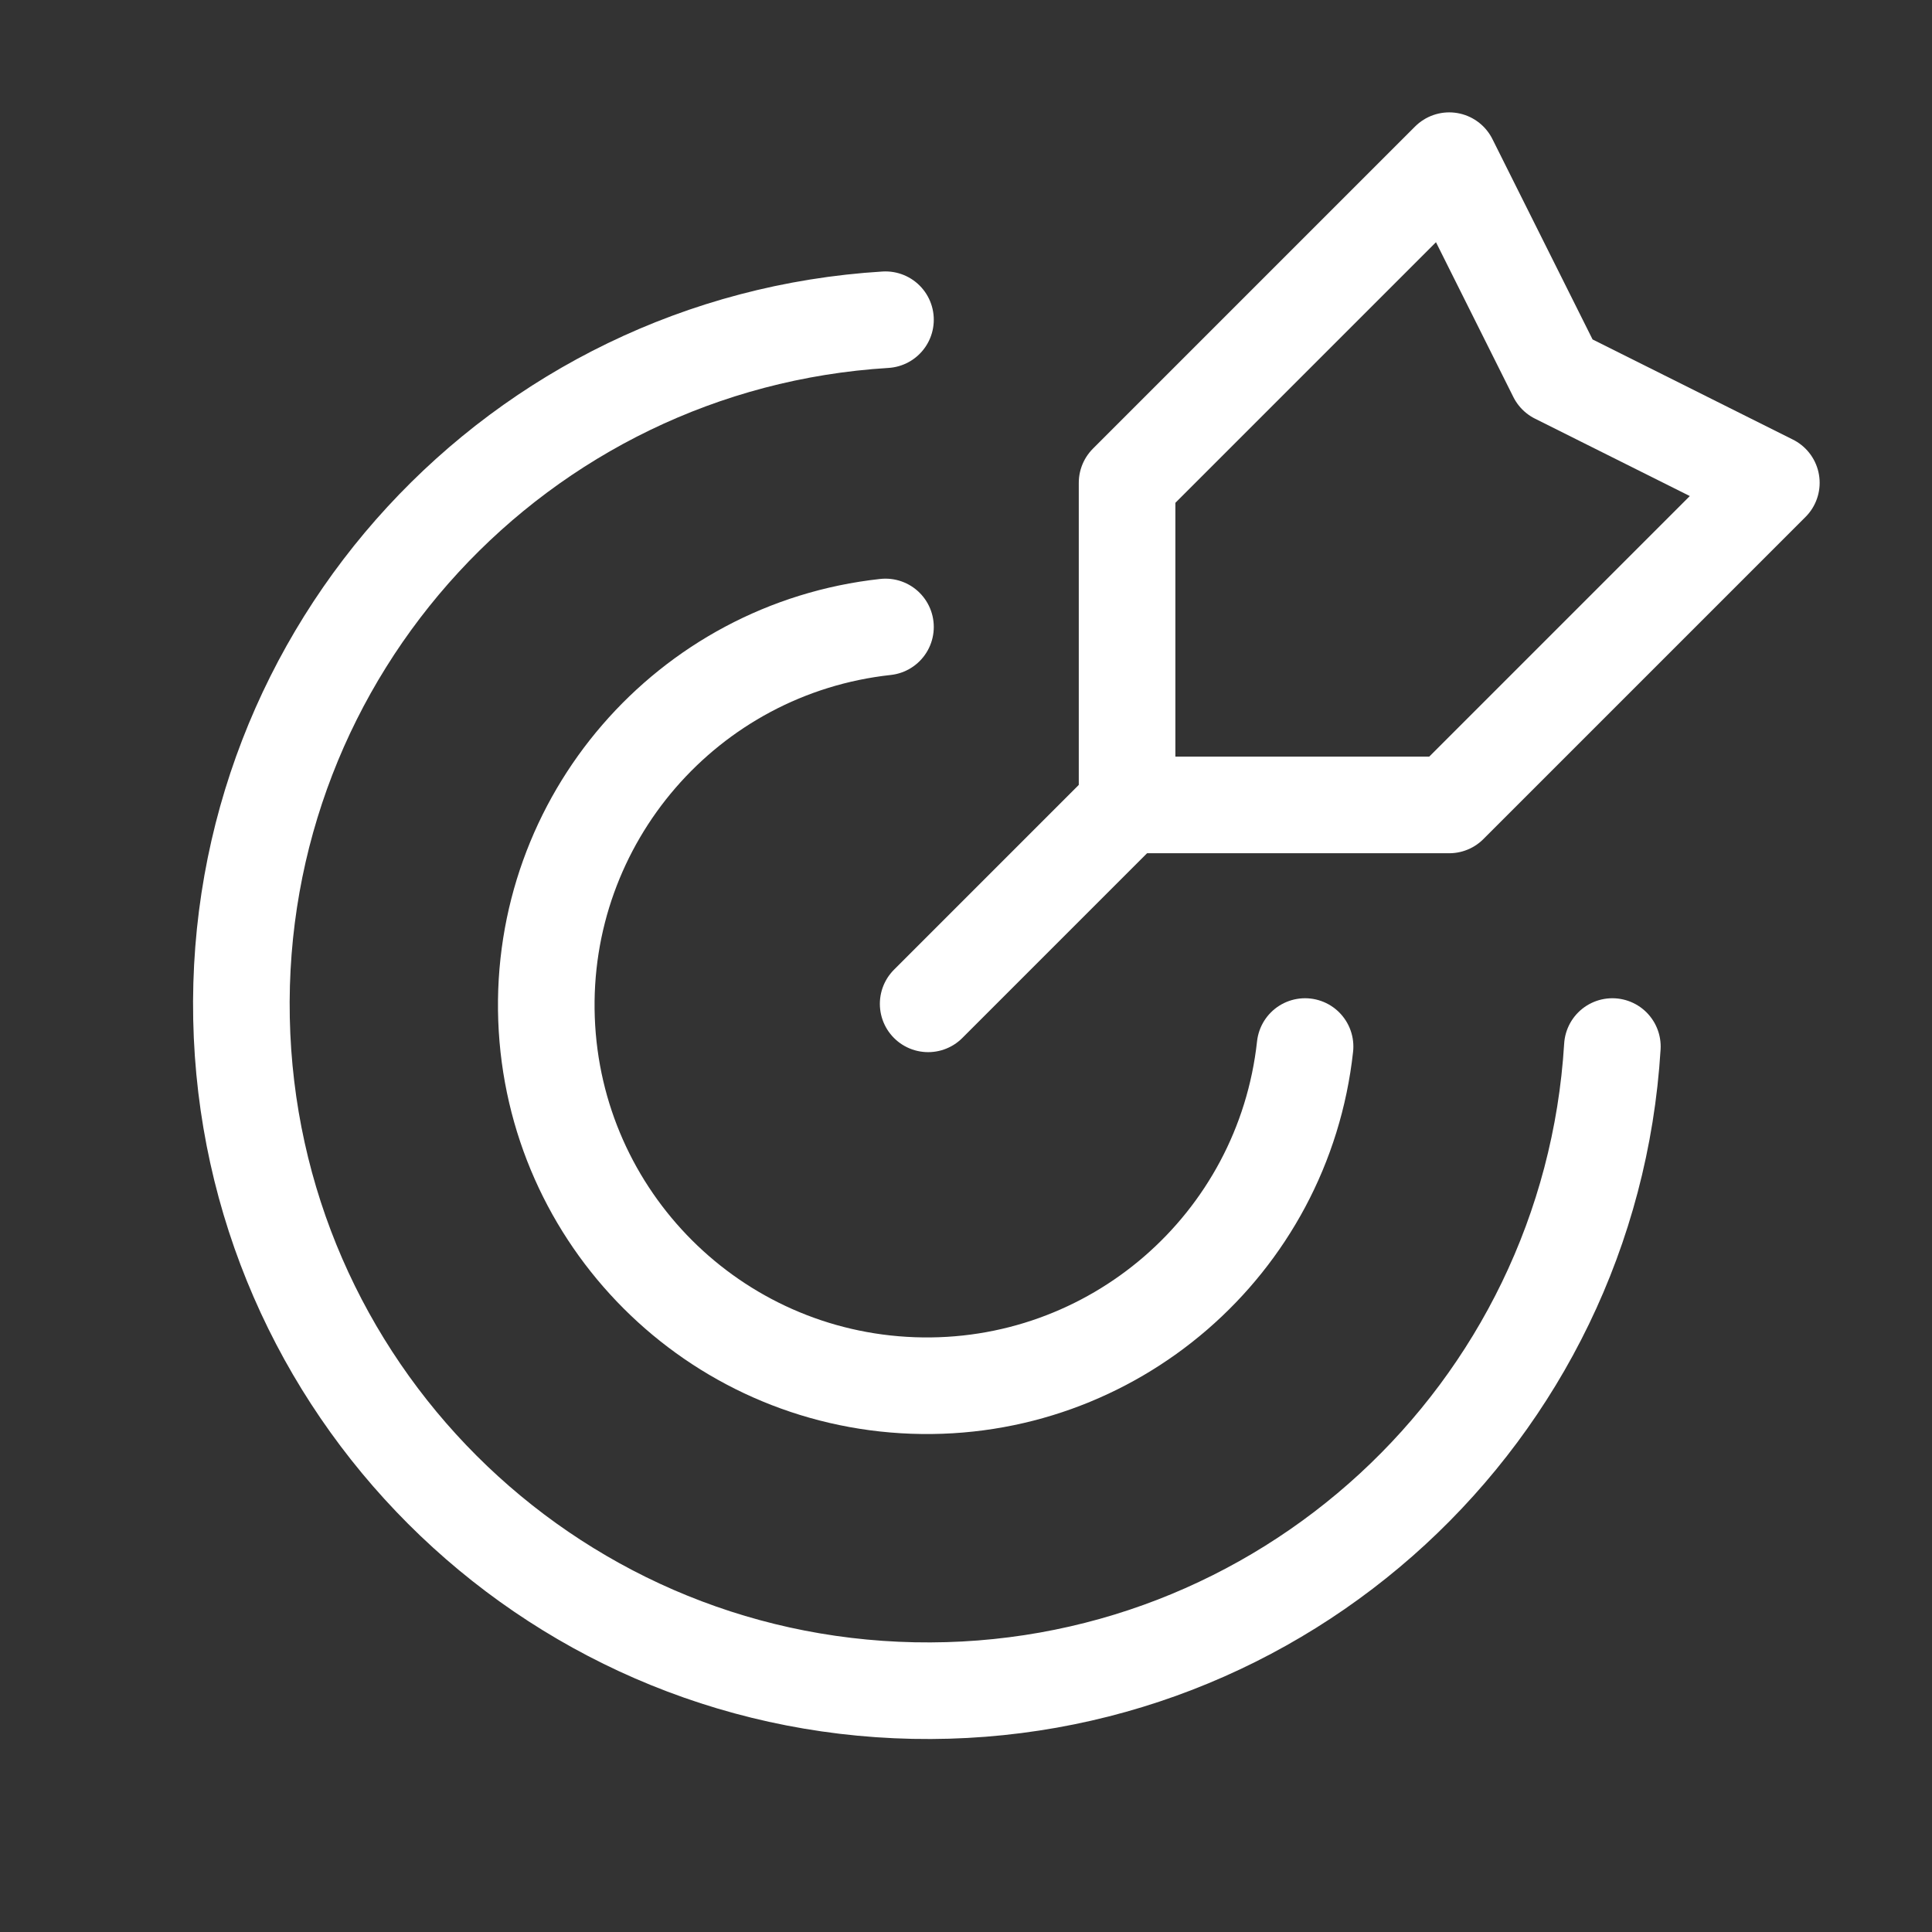 <svg width="80" height="80" viewBox="0 0 80 80" fill="none" xmlns="http://www.w3.org/2000/svg">
<rect x="0" y="0" width="80" height="80" fill="#333333" stroke="none"/>
<path d="M46.803 33.197L38.433 41.567" stroke="white" stroke-width="4" stroke-linecap="round" stroke-linejoin="round"/>
<path fill-rule="evenodd" clip-rule="evenodd" d="M46.67 19.992V33.331H60.009L73.348 19.992L64.454 15.546L60.009 6.653L46.67 19.992Z" stroke="white" stroke-width="4" stroke-linecap="round" stroke-linejoin="round"/>
<path d="M36.666 13.239C21.454 14.172 9.688 26.942 10 42.179C10.312 57.416 22.591 69.693 37.828 70.003C53.065 70.314 65.833 58.547 66.765 43.335" stroke="white" stroke-width="4" stroke-linecap="round" stroke-linejoin="round"/>
<path d="M54.04 43.335C53.143 51.545 46.059 57.67 37.805 57.37C29.551 57.071 22.93 50.449 22.63 42.195C22.331 33.941 28.456 26.857 36.666 25.961" stroke="white" stroke-width="4" stroke-linecap="round" stroke-linejoin="round"/>
</svg>
